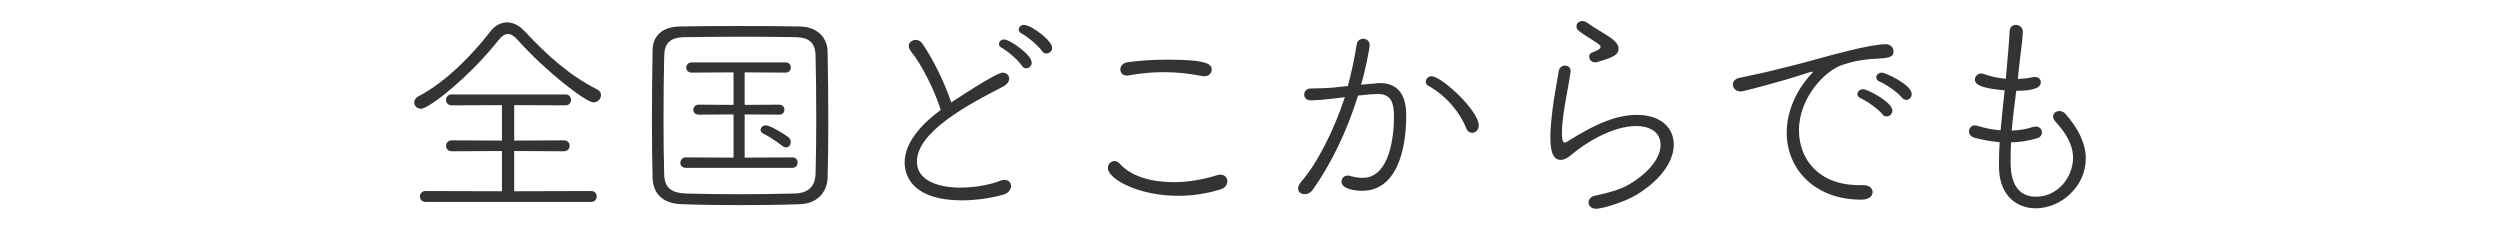 <?xml version="1.0" encoding="UTF-8"?> <svg xmlns="http://www.w3.org/2000/svg" id="_レイヤー_2" data-name="レイヤー 2" viewBox="0 0 220 20"><defs><style> .cls-1 { fill: none; } .cls-2 { fill: #333; } </style></defs><g id="_レイヤー_3" data-name="レイヤー 3"><g id="feature-ttl_03"><g id="_ボックス" data-name="ボックス"><rect class="cls-1" width="220" height="20"></rect></g><g><path class="cls-2" d="M52.23,9.01c-.68,0-4.28-2.8-6.66-5.48-.32-.36-.6-.54-.88-.54-.26,0-.54.18-.82.54-2.52,3.2-6.12,6.04-6.82,6.04-.36,0-.6-.26-.6-.56,0-.2.12-.4.38-.54,2.4-1.24,4.78-3.7,6.32-5.7.4-.52.92-.8,1.48-.8.52,0,1.06.26,1.54.78,1.98,2.12,3.94,3.88,6.38,5.12.24.12.34.3.34.5,0,.32-.28.64-.66.64ZM37.45,17.77c-.32,0-.5-.24-.5-.48s.18-.48.5-.48l6.72.02v-3.54l-4.42.02c-.32,0-.5-.24-.5-.48s.18-.48.5-.48l4.42.02v-3.12l-4.42.02c-.34,0-.5-.24-.5-.48s.16-.48.48-.48h10.04c.32,0,.48.24.48.48s-.16.48-.48.48l-4.52-.02v3.12l4.38-.02c.34,0,.5.24.5.48s-.16.48-.5.48l-4.38-.02v3.54l6.78-.02c.32,0,.48.24.48.48s-.16.48-.5.48h-14.56Z"></path><path class="cls-2" d="M57.43,15.69c-.04-1.48-.06-3.14-.06-4.86,0-2.18.02-4.42.06-6.44.02-1.22.84-2.04,2.4-2.06,1.7-.04,3.42-.04,5.16-.04s3.54,0,5.4.04c1.4.02,2.42.86,2.44,2.24.04,2,.06,4.16.06,6.26,0,1.68-.02,3.3-.06,4.8-.04,1.4-1.04,2.3-2.42,2.34-1.66.06-3.44.08-5.22.08s-3.52-.02-5.18-.08c-1.68-.04-2.54-.94-2.58-2.28ZM71.83,10.41c0-1.92-.02-3.84-.06-5.5-.02-1.14-.56-1.62-1.74-1.64-1.4-.02-2.96-.04-4.5-.04-1.88,0-3.76.02-5.3.04-1.28.02-1.76.56-1.78,1.64-.04,1.74-.06,3.7-.06,5.62,0,1.72.02,3.4.06,4.84.04,1.16.62,1.62,1.98,1.66,1.42.04,2.96.06,4.56.06s3.26-.02,4.9-.06c1.26-.02,1.84-.64,1.88-1.72.04-1.5.06-3.2.06-4.9ZM60.35,14.77c-.32,0-.48-.22-.48-.44,0-.24.18-.48.48-.48l4.2.02v-3.8l-3.06.02c-.32,0-.48-.22-.48-.42,0-.24.16-.46.48-.46l3.06.02v-2.86l-3.68.02c-.32,0-.48-.22-.48-.44s.16-.46.48-.46h8.26c.32,0,.46.22.46.44,0,.24-.14.46-.46.46l-3.6-.02v2.86l3.04-.02c.32,0,.46.22.46.44s-.14.44-.46.44l-3.04-.02v3.8l4.2-.02c.32,0,.46.22.46.46,0,.22-.14.46-.46.46h-9.38ZM68.83,12.83c-.62-.5-1.28-.88-1.68-1.08-.16-.08-.22-.2-.22-.32,0-.2.2-.4.46-.4.38,0,1.6.74,1.98,1.04.16.12.22.28.22.44,0,.24-.18.46-.42.46-.1,0-.22-.04-.34-.14Z"></path><path class="cls-2" d="M80.17,4.53c-.14-.18-.2-.34-.2-.48,0-.32.3-.54.62-.54.2,0,.42.1.56.3.92,1.32,1.96,3.42,2.56,5.2.16-.1,3.94-2.62,4.52-2.62.34,0,.58.24.58.54,0,.22-.16.48-.52.68-3.04,1.56-7.6,3.98-7.6,6.6,0,2.3,3.4,2.3,3.78,2.3,1.32,0,2.7-.26,3.54-.6.14-.06.28-.08.38-.08.38,0,.58.26.58.54s-.2.6-.62.74c-1,.3-2.38.52-3.72.52-4.08,0-5.02-1.94-5.02-3.34,0-1.86,1.7-3.54,3.18-4.62-.54-1.68-1.64-3.94-2.62-5.14ZM89.93,5.79c-.36-.54-1.24-1.28-1.8-1.6-.16-.08-.22-.22-.22-.32,0-.22.2-.4.48-.4.42,0,2.4,1.32,2.4,2.04,0,.3-.24.5-.48.5-.14,0-.28-.06-.38-.22ZM91.71,4.51c-.36-.52-1.26-1.26-1.84-1.58-.16-.08-.22-.22-.22-.34,0-.2.18-.4.46-.4.64,0,2.48,1.38,2.48,2.02,0,.3-.26.5-.5.5-.14,0-.28-.06-.38-.2Z"></path><path class="cls-2" d="M103.67,17.23c-3.5,0-6.18-1.48-6.18-2.46,0-.34.28-.6.6-.6.16,0,.32.08.44.22,1,1.14,2.8,1.64,4.74,1.64,1.26,0,2.58-.22,3.78-.6.12-.04.24-.06.34-.06.4,0,.62.28.62.58,0,.28-.2.6-.62.72-1.22.38-2.5.56-3.72.56ZM105.97,6.71c-.06,0-.12,0-.2-.02-1.08-.22-2.22-.34-3.38-.34-1.02,0-2.04.1-3.04.28-.06.02-.12.02-.18.02-.38,0-.58-.26-.58-.54s.2-.58.68-.64c.98-.14,2.26-.22,3.5-.22,3.54,0,3.86.42,3.86.88,0,.3-.24.58-.66.58Z"></path><path class="cls-2" d="M117.39,8.67c-.82.1-1.58.16-2.08.16-.36,0-.54-.26-.54-.5,0-.26.18-.52.52-.54.66-.02,1.28-.02,2.02-.08l1.3-.14c.26-.94.58-2.36.78-3.66.04-.34.32-.5.58-.5.28,0,.56.2.56.54,0,.3-.38,2.3-.76,3.5,1.56-.14,1.58-.14,1.64-.14,1.26,0,2.34.62,2.34,2.86,0,3.24-.94,6.62-3.88,6.62-.52,0-1.82-.12-1.82-.82,0-.26.22-.52.54-.52.06,0,.12,0,.18.02.4.12.78.18,1.14.18,2.46,0,2.76-3.9,2.76-5.34,0-1.28-.24-2.04-1.44-2.04-.3,0-.84.04-1.72.14-1,3.2-2.38,6.02-3.98,8.28-.2.28-.46.4-.72.4-.32,0-.58-.2-.58-.5,0-.18.08-.36.26-.58,1.38-1.56,2.88-4.48,3.86-7.46l-.96.12ZM129.03,11.29c-.46-1.22-1.68-2.84-3.34-3.74-.16-.08-.22-.22-.22-.36,0-.24.2-.48.52-.48.84,0,4.14,3,4.14,4.34,0,.38-.28.64-.58.64-.2,0-.42-.12-.52-.4Z"></path><path class="cls-2" d="M140.45,18.37c-.42,0-.66-.28-.66-.56,0-.26.18-.52.62-.6,1.08-.22,2.18-.54,2.88-.94,1.98-1.16,2.84-2.48,2.84-3.52,0-1.2-1.04-1.66-2.16-1.66-2.1,0-4.56,1.56-5.62,2.48-.38.34-.72.5-1,.5-.56,0-.92-.48-.92-1.98,0-.8.1-1.7.18-2.36.16-1.3.42-2.6.56-3.48.04-.32.32-.48.56-.48s.48.16.48.46v.1c-.12.86-.36,2.04-.52,3.02-.12.8-.24,1.64-.24,2.3,0,.32,0,.9.24.9.1,0,.26-.1.44-.22,1.72-1.06,3.78-2.22,5.9-2.22s3.26,1.12,3.26,2.62c0,1.36-1,3.02-3.26,4.4-1.08.66-3.02,1.24-3.58,1.24ZM140.59,5.45c-.08.02-.14.04-.22.04-.32,0-.52-.26-.52-.5,0-.16.06-.3.24-.36.52-.2.76-.34.76-.5,0-.14-.2-.28-.58-.52-1.44-.92-1.54-.98-1.54-1.3,0-.26.22-.46.52-.46.14,0,.3.06.44.16.38.28.96.64,1.44.92.58.36,1.28.8,1.3,1.28,0,.56-.2.76-1.84,1.24Z"></path><path class="cls-2" d="M163.77,17.57c-4.06,0-6.54-2.68-6.54-5.9,0-2.82,1.88-4.86,2.04-5.02.16-.16.24-.26.24-.3,0-.02,0-.04-.04-.04-.06,0-.16.02-.32.08-2.56.84-5.76,1.66-5.94,1.66-.46,0-.72-.3-.72-.62,0-.24.18-.5.58-.58.44-.1,1.66-.34,2.32-.5,1-.26,2.8-.66,4.9-1.26.58-.16,4.26-1.2,5.66-1.2.44,0,.68.32.68.64,0,.52-.46.58-1.54.64-1.06.04-2.16.24-3.12.6-1.34.5-3.66,2.78-3.66,5.7,0,2.5,1.7,4.82,5.28,4.82h.36c.56,0,.84.3.84.62,0,.1-.04.66-1.02.66ZM165.67,10.07c-.4-.5-1.36-1.16-1.96-1.44-.18-.08-.26-.2-.26-.34,0-.22.2-.44.5-.44.4,0,2.58,1.14,2.58,1.88,0,.3-.24.52-.5.52-.12,0-.26-.04-.36-.18ZM167.39,8.61c-.4-.48-1.38-1.18-2-1.44-.2-.08-.28-.22-.28-.36,0-.2.2-.42.5-.42s2.62,1.06,2.62,1.88c0,.3-.22.52-.48.52-.12,0-.26-.06-.36-.18Z"></path><path class="cls-2" d="M176.93,14.13c0,.84.02,3.18,2.24,3.18,1.96,0,3.26-1.78,3.26-3.42,0-1.16-.64-2.2-1.56-3.2-.14-.16-.2-.3-.2-.44,0-.28.26-.48.56-.48.18,0,.38.08.52.24,1.1,1.24,1.8,2.58,1.8,3.94,0,2.5-2.22,4.38-4.4,4.38-1.66,0-3.16-1.08-3.24-3.5v-.54c0-.56.02-1.16.06-1.78-.88-.06-1.64-.24-2.18-.38-.38-.1-.52-.34-.52-.56,0-.28.2-.54.52-.54.08,0,.14.02.22.04.62.2,1.34.34,2.04.4.1-1.16.24-2.38.36-3.52-2.08-.18-2.62-.5-2.62-.96,0-.26.22-.52.54-.52.08,0,.16,0,.24.04.6.22,1.26.36,1.94.42.18-1.98.28-3.08.34-4.18.02-.4.28-.56.54-.56.3,0,.62.22.62.58v.04c-.04.98-.2,1.8-.32,2.98l-.12,1.16c.46-.02.9-.06,1.32-.16.06-.02.14-.02.18-.02.34,0,.52.22.52.48,0,.72-1.54.74-2.16.74-.14,1.14-.3,2.32-.4,3.5.64-.02,1.3-.12,1.88-.32.08-.02.16-.04.24-.04.34,0,.54.26.54.52,0,.22-.14.44-.44.52-.78.24-1.56.34-2.28.36-.02.54-.04,1.08-.04,1.6Z"></path></g></g></g></svg> 
